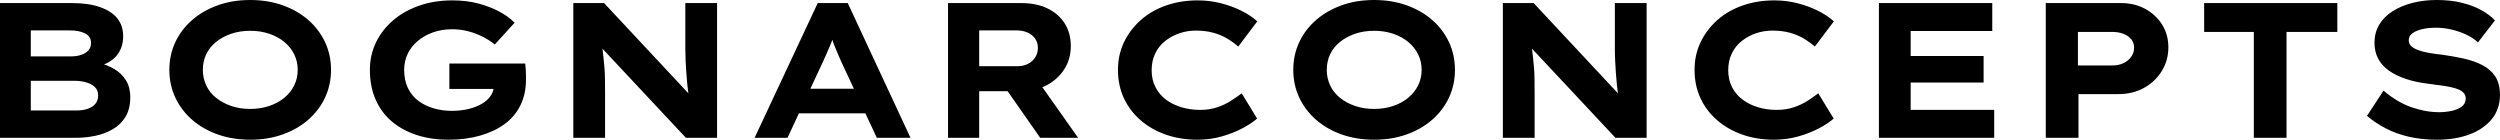 <svg baseProfile="full" height="28" version="1.1" viewBox="0 0 501 28" width="501" xmlns="http://www.w3.org/2000/svg" xmlns:ev="http://www.w3.org/2001/xml-events" xmlns:xlink="http://www.w3.org/1999/xlink"><defs /><g><path d="M5.708 27.614V0.617H20.132Q23.449 0.617 25.763 1.427Q28.077 2.237 29.234 3.702Q30.391 5.168 30.391 7.251Q30.391 9.526 29.118 11.107Q27.846 12.689 25.262 13.306L25.377 12.573Q27.113 12.959 28.598 13.826Q30.083 14.694 30.95 16.102Q31.818 17.51 31.818 19.438Q31.818 21.791 30.893 23.353Q29.967 24.915 28.366 25.86Q26.766 26.804 24.837 27.209Q22.909 27.614 20.981 27.614ZM11.879 22.138H21.019Q22.292 22.138 23.275 21.81Q24.259 21.482 24.818 20.807Q25.377 20.132 25.377 19.129Q25.377 18.05 24.683 17.413Q23.989 16.777 22.928 16.488Q21.868 16.198 20.826 16.198H11.879ZM11.879 11.3H19.939Q21.135 11.3 22.041 10.972Q22.948 10.645 23.449 10.066Q23.95 9.488 23.95 8.601Q23.95 7.289 22.755 6.691Q21.559 6.094 19.708 6.094H11.879Z M55.884 28.0Q52.298 28.0 49.328 26.939Q46.358 25.879 44.198 23.989Q42.039 22.099 40.843 19.554Q39.647 17.008 39.647 14.0Q39.647 10.992 40.843 8.446Q42.039 5.901 44.218 4.011Q46.397 2.121 49.347 1.061Q52.298 0.0 55.846 0.0Q59.394 0.0 62.364 1.061Q65.333 2.121 67.493 4.011Q69.653 5.901 70.848 8.446Q72.044 10.992 72.044 14.0Q72.044 17.008 70.848 19.554Q69.653 22.099 67.493 23.989Q65.333 25.879 62.364 26.939Q59.394 28.0 55.884 28.0ZM55.846 21.829Q57.928 21.829 59.683 21.231Q61.438 20.634 62.711 19.573Q63.983 18.512 64.678 17.085Q65.372 15.658 65.372 14.0Q65.372 12.342 64.678 10.915Q63.983 9.488 62.711 8.427Q61.438 7.366 59.683 6.769Q57.928 6.171 55.846 6.171Q53.763 6.171 52.028 6.769Q50.292 7.366 49.0 8.408Q47.708 9.449 47.033 10.876Q46.358 12.303 46.358 14.0Q46.358 15.658 47.033 17.105Q47.708 18.551 49.0 19.592Q50.292 20.634 52.028 21.231Q53.763 21.829 55.846 21.829Z M95.57 28.0Q92.138 28.0 89.264 27.074Q86.391 26.149 84.27 24.375Q82.149 22.601 80.992 19.978Q79.835 17.355 79.835 14.0Q79.835 10.992 81.069 8.466Q82.303 5.939 84.521 4.05Q86.738 2.16 89.766 1.118Q92.793 0.077 96.342 0.077Q99.234 0.077 101.606 0.713Q103.978 1.35 105.829 2.353Q107.68 3.355 108.837 4.551L104.865 8.909Q103.747 8.022 102.455 7.366Q101.163 6.711 99.62 6.287Q98.077 5.862 96.303 5.862Q94.259 5.862 92.504 6.479Q90.749 7.096 89.438 8.196Q88.127 9.295 87.413 10.78Q86.7 12.264 86.7 14.0Q86.7 16.121 87.471 17.683Q88.242 19.245 89.573 20.229Q90.904 21.212 92.62 21.713Q94.336 22.215 96.264 22.215Q98.077 22.215 99.639 21.829Q101.201 21.444 102.32 20.769Q103.438 20.094 104.074 19.149Q104.711 18.204 104.672 17.085V16.275L105.559 17.818H95.763V12.727H110.959Q111.036 13.267 111.074 13.961Q111.113 14.656 111.113 15.215Q111.113 15.774 111.113 15.967Q111.113 18.86 109.994 21.116Q108.876 23.372 106.813 24.876Q104.749 26.38 101.876 27.19Q99.003 28.0 95.57 28.0Z M120.601 27.614V0.617H126.771L144.782 19.901L143.818 19.708Q143.587 18.281 143.452 16.989Q143.317 15.697 143.24 14.501Q143.163 13.306 143.105 12.149Q143.047 10.992 143.047 9.777Q143.047 8.562 143.047 7.289V0.617H149.41V27.614H143.163L124.534 7.713L126.193 7.983Q126.347 8.909 126.444 9.796Q126.54 10.683 126.656 11.628Q126.771 12.573 126.848 13.614Q126.926 14.656 126.945 15.89Q126.964 17.124 126.964 18.59V27.614Z M156.931 27.614 169.581 0.617H175.598L188.171 27.614H181.421L174.248 12.264Q173.901 11.416 173.534 10.606Q173.168 9.796 172.879 9.025Q172.59 8.253 172.32 7.463Q172.05 6.672 171.818 5.901L173.207 5.862Q172.937 6.711 172.667 7.521Q172.397 8.331 172.069 9.102Q171.741 9.873 171.394 10.664Q171.047 11.455 170.661 12.303L163.526 27.614ZM162.832 22.716 164.953 17.78H180.072L181.267 22.716Z M195.691 27.614V0.617H210.386Q213.433 0.617 215.65 1.697Q217.868 2.777 219.083 4.705Q220.298 6.634 220.298 9.218Q220.298 11.84 218.986 13.884Q217.675 15.928 215.419 17.105Q213.163 18.281 210.386 18.281H201.939V27.614ZM214.165 27.614 205.642 15.427 212.468 14.463 221.763 27.614ZM201.939 13.267H209.691Q210.771 13.267 211.697 12.804Q212.623 12.342 213.163 11.493Q213.702 10.645 213.702 9.603Q213.702 8.523 213.143 7.733Q212.584 6.942 211.62 6.518Q210.656 6.094 209.46 6.094H201.939Z M245.675 28.0Q242.281 28.0 239.388 26.997Q236.496 25.994 234.317 24.124Q232.138 22.253 230.942 19.689Q229.747 17.124 229.747 14.0Q229.747 10.953 230.981 8.408Q232.215 5.862 234.375 3.972Q236.534 2.083 239.446 1.08Q242.358 0.077 245.713 0.077Q248.105 0.077 250.322 0.636Q252.54 1.196 254.449 2.14Q256.358 3.085 257.669 4.281L253.851 9.333Q252.848 8.446 251.614 7.713Q250.38 6.981 248.837 6.556Q247.295 6.132 245.366 6.132Q243.669 6.132 242.107 6.653Q240.545 7.174 239.253 8.176Q237.961 9.179 237.229 10.683Q236.496 12.187 236.496 14.077Q236.496 15.967 237.267 17.471Q238.039 18.975 239.388 19.978Q240.738 20.981 242.493 21.501Q244.248 22.022 246.176 22.022Q248.105 22.022 249.647 21.501Q251.19 20.981 252.405 20.19Q253.62 19.399 254.545 18.705L257.631 23.758Q256.551 24.722 254.7 25.705Q252.848 26.689 250.534 27.344Q248.22 28.0 245.675 28.0Z M281.118 28.0Q277.532 28.0 274.562 26.939Q271.592 25.879 269.433 23.989Q267.273 22.099 266.077 19.554Q264.882 17.008 264.882 14.0Q264.882 10.992 266.077 8.446Q267.273 5.901 269.452 4.011Q271.631 2.121 274.581 1.061Q277.532 0.0 281.08 0.0Q284.628 0.0 287.598 1.061Q290.567 2.121 292.727 4.011Q294.887 5.901 296.083 8.446Q297.278 10.992 297.278 14.0Q297.278 17.008 296.083 19.554Q294.887 22.099 292.727 23.989Q290.567 25.879 287.598 26.939Q284.628 28.0 281.118 28.0ZM281.08 21.829Q283.163 21.829 284.917 21.231Q286.672 20.634 287.945 19.573Q289.218 18.512 289.912 17.085Q290.606 15.658 290.606 14.0Q290.606 12.342 289.912 10.915Q289.218 9.488 287.945 8.427Q286.672 7.366 284.917 6.769Q283.163 6.171 281.08 6.171Q278.997 6.171 277.262 6.769Q275.526 7.366 274.234 8.408Q272.942 9.449 272.267 10.876Q271.592 12.303 271.592 14.0Q271.592 15.658 272.267 17.105Q272.942 18.551 274.234 19.592Q275.526 20.634 277.262 21.231Q278.997 21.829 281.08 21.829Z M306.882 27.614V0.617H313.052L331.063 19.901L330.099 19.708Q329.868 18.281 329.733 16.989Q329.598 15.697 329.521 14.501Q329.444 13.306 329.386 12.149Q329.328 10.992 329.328 9.777Q329.328 8.562 329.328 7.289V0.617H335.691V27.614H329.444L310.815 7.713L312.474 7.983Q312.628 8.909 312.725 9.796Q312.821 10.683 312.937 11.628Q313.052 12.573 313.129 13.614Q313.207 14.656 313.226 15.89Q313.245 17.124 313.245 18.59V27.614Z M361.223 28.0Q357.829 28.0 354.937 26.997Q352.044 25.994 349.865 24.124Q347.686 22.253 346.49 19.689Q345.295 17.124 345.295 14.0Q345.295 10.953 346.529 8.408Q347.763 5.862 349.923 3.972Q352.083 2.083 354.994 1.08Q357.906 0.077 361.262 0.077Q363.653 0.077 365.871 0.636Q368.088 1.196 369.997 2.14Q371.906 3.085 373.218 4.281L369.399 9.333Q368.397 8.446 367.163 7.713Q365.928 6.981 364.386 6.556Q362.843 6.132 360.915 6.132Q359.218 6.132 357.656 6.653Q356.094 7.174 354.802 8.176Q353.51 9.179 352.777 10.683Q352.044 12.187 352.044 14.077Q352.044 15.967 352.815 17.471Q353.587 18.975 354.937 19.978Q356.287 20.981 358.041 21.501Q359.796 22.022 361.725 22.022Q363.653 22.022 365.196 21.501Q366.738 20.981 367.953 20.19Q369.168 19.399 370.094 18.705L373.179 23.758Q372.099 24.722 370.248 25.705Q368.397 26.689 366.083 27.344Q363.769 28.0 361.223 28.0Z M382.242 27.614V0.617H404.959V6.209H388.606V22.022H405.344V27.614ZM385.636 16.545V11.223H403.223V16.545Z M415.68 27.614V0.617H430.799Q433.46 0.617 435.601 1.774Q437.741 2.931 438.994 4.937Q440.248 6.942 440.248 9.449Q440.248 12.149 438.898 14.289Q437.548 16.43 435.311 17.645Q433.074 18.86 430.22 18.86H422.237V27.614ZM422.121 13.113H429.102Q430.298 13.113 431.262 12.65Q432.226 12.187 432.804 11.377Q433.383 10.567 433.383 9.565Q433.383 8.562 432.804 7.868Q432.226 7.174 431.262 6.788Q430.298 6.402 429.102 6.402H422.121Z M457.372 27.614V6.402H447.421V0.617H474.11V6.402H463.928V27.614Z M494.127 28.0Q491.003 28.0 488.438 27.402Q485.873 26.804 483.81 25.725Q481.747 24.645 480.05 23.218L483.366 18.165Q486.143 20.518 488.997 21.501Q491.851 22.485 494.551 22.485Q495.747 22.485 496.961 22.234Q498.176 21.983 499.006 21.386Q499.835 20.788 499.835 19.708Q499.835 19.091 499.449 18.647Q499.063 18.204 498.369 17.915Q497.675 17.625 496.73 17.433Q495.785 17.24 494.744 17.105Q493.702 16.97 492.584 16.815Q489.961 16.507 487.956 15.851Q485.95 15.196 484.504 14.193Q483.058 13.19 482.306 11.782Q481.554 10.375 481.554 8.562Q481.554 6.556 482.499 4.956Q483.444 3.355 485.179 2.256Q486.915 1.157 489.171 0.579Q491.427 0.0 494.011 0.0Q496.788 0.0 499.006 0.54Q501.223 1.08 502.92 2.006Q504.617 2.931 505.697 4.088L502.303 8.485Q501.223 7.521 499.835 6.884Q498.446 6.248 496.904 5.901Q495.361 5.554 493.895 5.554Q492.314 5.554 491.099 5.843Q489.884 6.132 489.152 6.672Q488.419 7.212 488.419 8.061Q488.419 8.832 489.017 9.333Q489.614 9.835 490.598 10.143Q491.581 10.452 492.738 10.645Q493.895 10.837 495.052 10.953Q497.289 11.262 499.391 11.725Q501.493 12.187 503.152 13.036Q504.81 13.884 505.755 15.311Q506.7 16.738 506.7 19.014Q506.7 21.868 505.061 23.873Q503.421 25.879 500.587 26.939Q497.752 28.0 494.127 28.0Z " fill="rgb(0,0,0)" transform="translate(-5.708, 0)" /></g></svg>